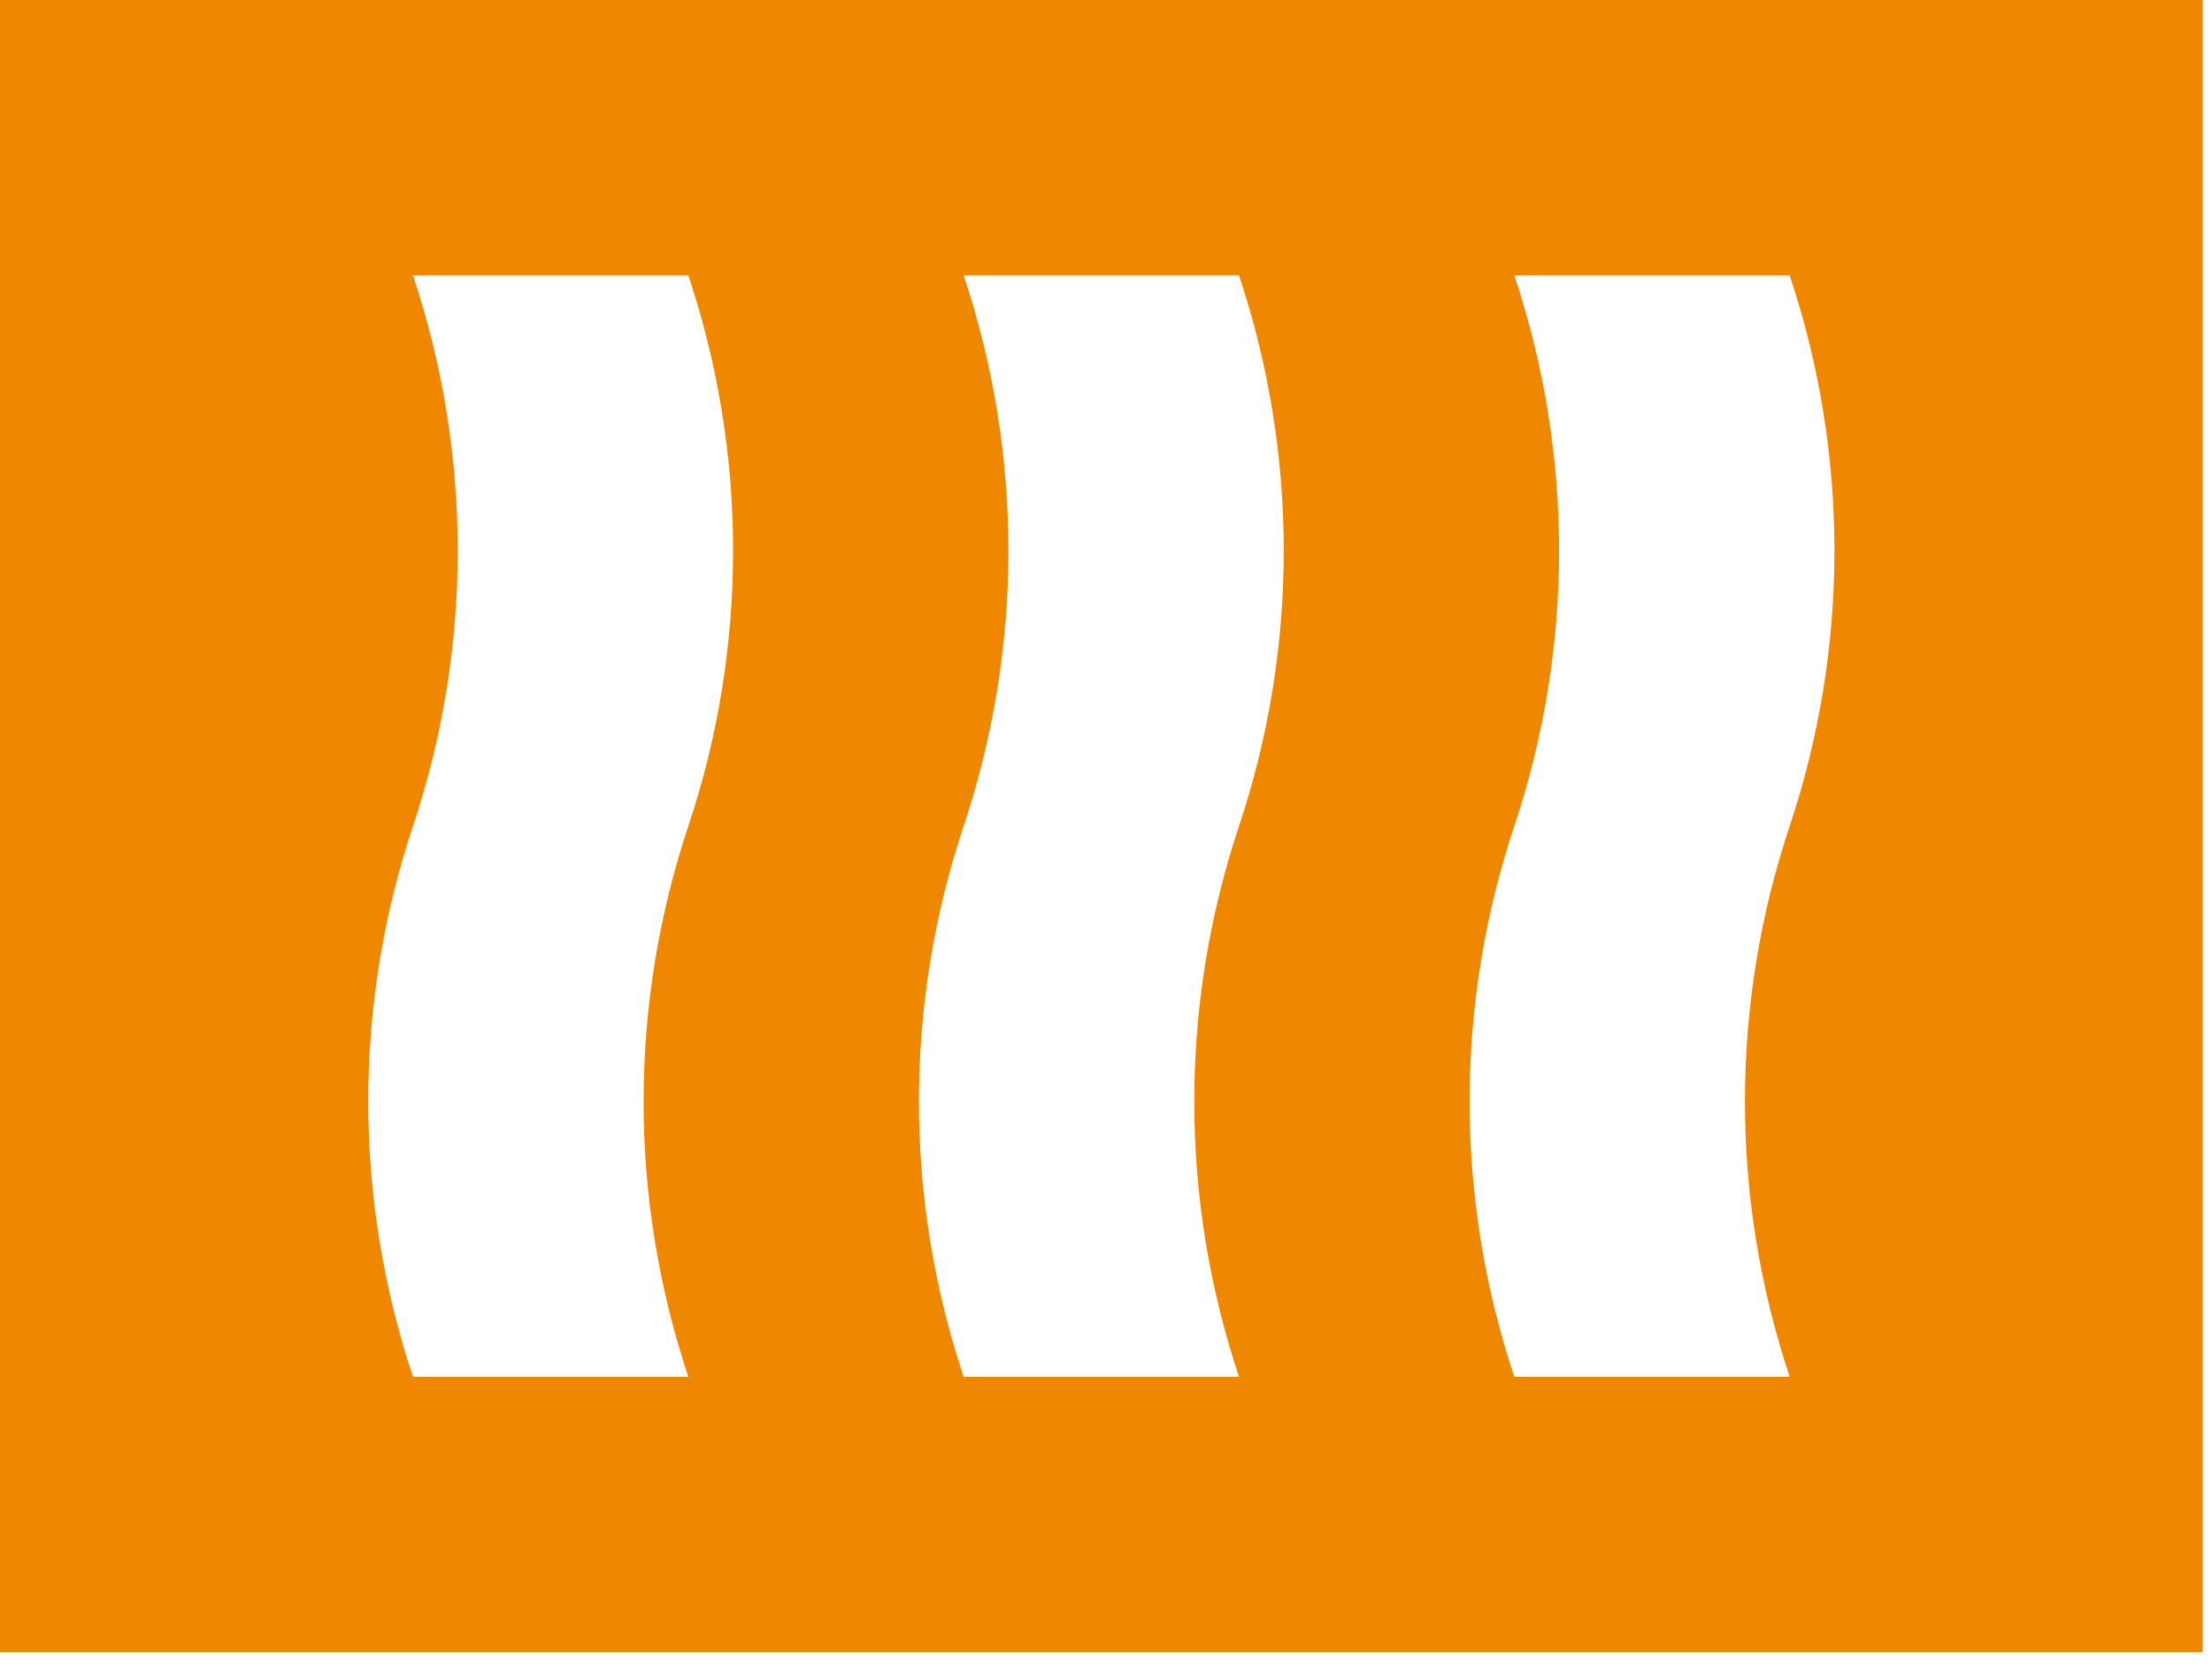 <svg width="122" height="92" viewBox="0 0 122 92" fill="none" xmlns="http://www.w3.org/2000/svg">
<path d="M0 0V91.115H121.486V0H0ZM37.965 45.557C34.674 55.414 34.674 66.072 37.965 75.929H22.779C19.488 66.072 19.488 55.414 22.779 45.557C26.069 35.701 26.069 25.043 22.779 15.186H37.965C41.255 25.043 41.255 35.701 37.965 45.557ZM68.336 45.557C65.046 55.414 65.046 66.072 68.336 75.929H53.15C49.86 66.072 49.86 55.414 53.15 45.557C56.441 35.701 56.441 25.043 53.15 15.186H68.336C71.626 25.043 71.626 35.701 68.336 45.557ZM98.708 45.557C95.417 55.414 95.417 66.072 98.708 75.929H83.522C80.232 66.072 80.232 55.414 83.522 45.557C86.812 35.701 86.812 25.043 83.522 15.186H98.708C101.998 25.043 101.998 35.701 98.708 45.557Z" fill="#F08700"/>
</svg>
